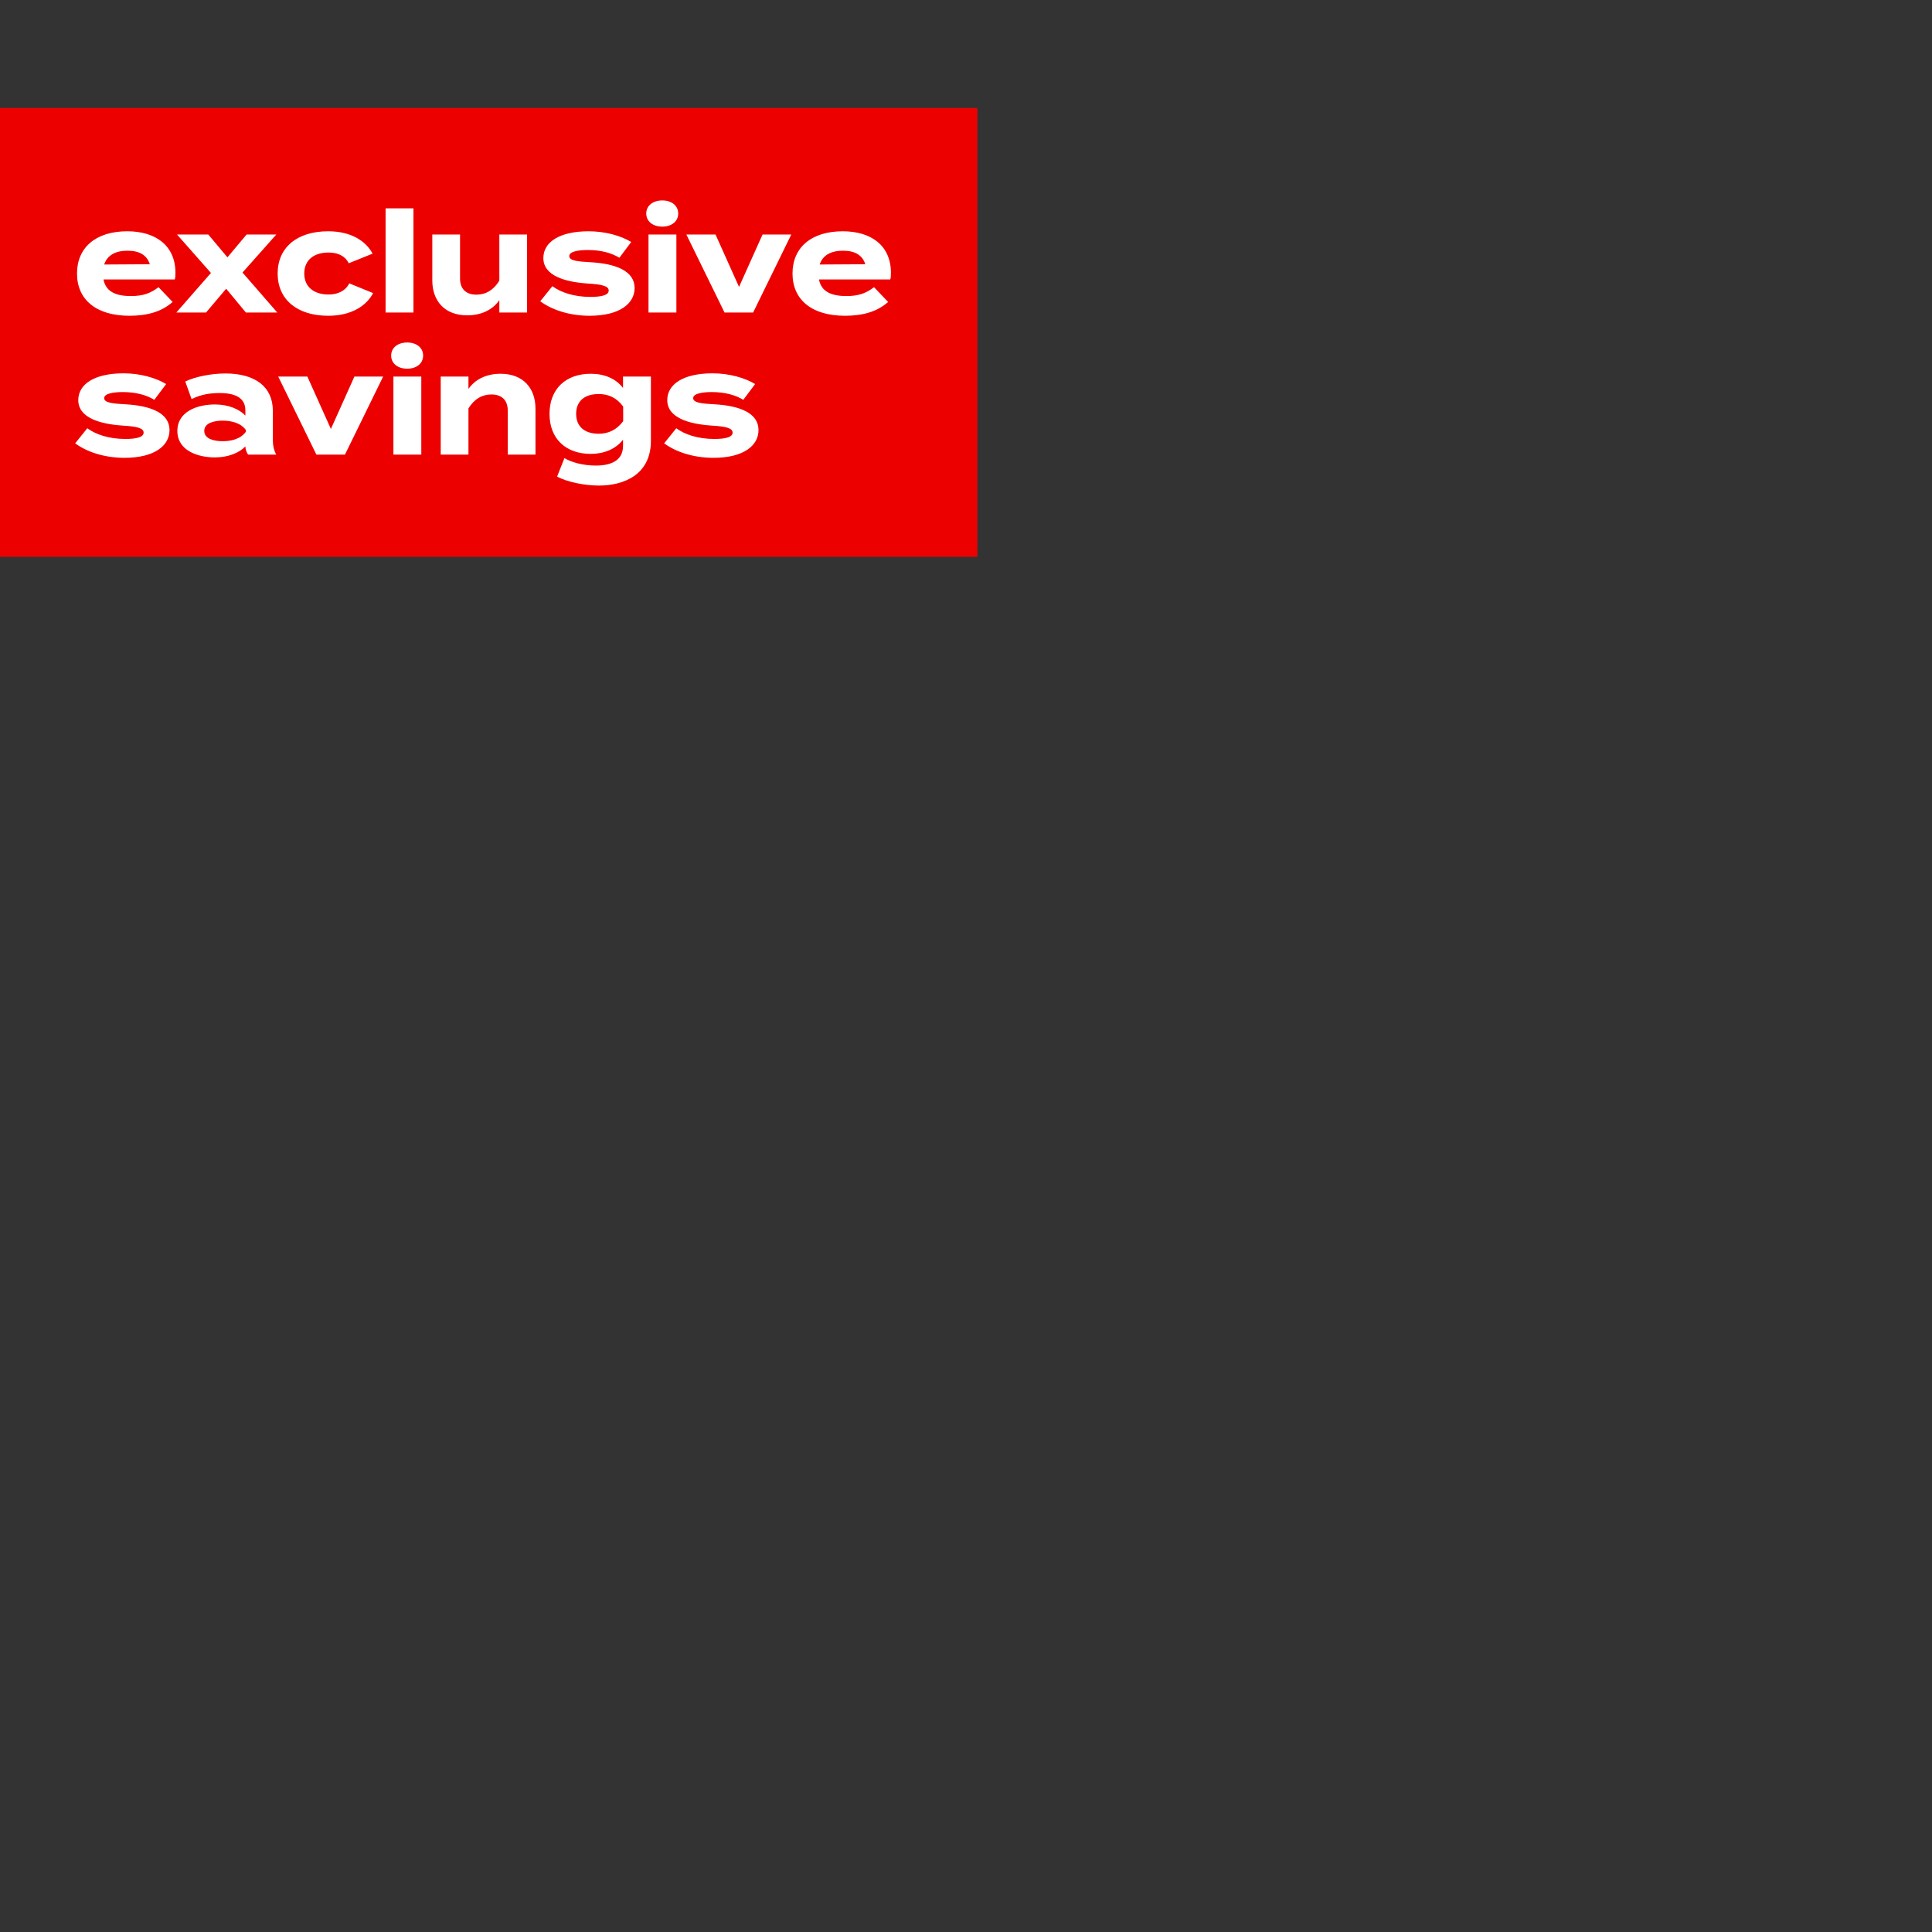 <svg width="340" height="340" viewBox="0 0 340 340" fill="none" xmlns="http://www.w3.org/2000/svg">
<rect x="0" y="0" width="340" height="340" fill="#333333" stroke="none"/>
<rect y="19" width="172" height="79" fill="#ED0000"/>
<path d="M18.212 49.176C18.608 51.258 20.268 52.101 23.044 52.101C25.225 52.101 26.538 51.58 27.901 50.539L30.379 53.141C28.422 54.876 25.894 55.57 22.771 55.57C16.948 55.57 13.553 52.745 13.553 48.136C13.553 43.526 16.898 40.701 22.4 40.701C27.356 40.701 30.875 43.179 30.875 48.036C30.875 48.582 30.85 48.904 30.751 49.176H18.212ZM22.449 44.121C20.343 44.121 18.881 44.889 18.336 46.55L26.365 46.5C25.844 44.889 24.531 44.121 22.449 44.121ZM48.625 41.271L42.677 47.962L48.798 55H43.272L39.803 50.812L36.259 55H31.03L37.126 48.036L31.154 41.271H36.656L40.026 45.286L43.396 41.271H48.625ZM65.663 51.58C64.523 53.761 61.921 55.57 57.758 55.57C52.281 55.57 48.861 52.695 48.861 48.136C48.861 43.551 52.281 40.701 57.758 40.701C61.897 40.701 64.449 42.51 65.564 44.641L61.376 46.327C60.657 44.939 59.344 44.443 57.808 44.443C55.305 44.443 53.545 45.707 53.545 48.136C53.545 50.539 55.305 51.828 57.808 51.828C59.319 51.828 60.707 51.308 61.475 49.87L65.663 51.58ZM72.761 55H67.855V36.662H72.761V55ZM87.874 41.271H92.756V55H87.874V52.819C86.709 54.529 84.677 55.496 82.224 55.496C78.234 55.496 76.078 52.943 76.078 49.35V41.271H80.96V49.028C80.96 50.812 81.976 51.853 83.835 51.853C85.47 51.853 86.833 51.084 87.874 49.399V41.271ZM103.974 46.153C108.335 46.401 111.681 47.665 111.681 50.688C111.681 53.389 109.103 55.57 103.751 55.57C100.083 55.57 97.01 54.455 95.077 53.017L97.208 50.366C98.695 51.456 101 52.249 103.899 52.249C105.832 52.249 107.121 51.952 107.121 51.134C107.121 50.341 105.956 50.044 103.404 49.895C99.439 49.622 95.622 48.532 95.622 45.41C95.622 42.609 98.472 40.701 103.577 40.701C106.551 40.701 109.277 41.494 111.086 42.584L109.004 45.36C107.616 44.517 105.758 43.997 103.453 43.997C101.942 43.997 100.182 44.22 100.182 45.063C100.182 45.88 101.644 46.029 103.974 46.153ZM116.555 39.883C114.894 39.883 113.73 38.966 113.73 37.579C113.73 36.191 114.894 35.274 116.555 35.274C118.19 35.274 119.355 36.191 119.355 37.579C119.355 38.966 118.19 39.883 116.555 39.883ZM119.033 41.271V55H114.126V41.271H119.033ZM139.252 41.271L132.537 55H127.506L120.79 41.271H125.92L130.058 50.49L134.197 41.271H139.252ZM144.127 49.176C144.524 51.258 146.184 52.101 148.96 52.101C151.141 52.101 152.454 51.58 153.817 50.539L156.295 53.141C154.337 54.876 151.81 55.57 148.687 55.57C142.864 55.57 139.469 52.745 139.469 48.136C139.469 43.526 142.814 40.701 148.316 40.701C153.272 40.701 156.791 43.179 156.791 48.036C156.791 48.582 156.766 48.904 156.667 49.176H144.127ZM148.365 44.121C146.259 44.121 144.797 44.889 144.251 46.55L152.281 46.5C151.76 44.889 150.447 44.121 148.365 44.121ZM22.127 71.153C26.489 71.401 29.834 72.665 29.834 75.688C29.834 78.389 27.257 80.57 21.904 80.57C18.236 80.57 15.164 79.455 13.231 78.017L15.362 75.366C16.849 76.456 19.153 77.249 22.053 77.249C23.986 77.249 25.274 76.952 25.274 76.134C25.274 75.341 24.11 75.044 21.557 74.895C17.592 74.622 13.776 73.532 13.776 70.41C13.776 67.609 16.626 65.701 21.731 65.701C24.704 65.701 27.43 66.494 29.239 67.585L27.158 70.36C25.77 69.517 23.911 68.997 21.607 68.997C20.095 68.997 18.336 69.22 18.336 70.063C18.336 70.88 19.798 71.029 22.127 71.153ZM39.664 65.726C44.893 65.726 48.016 68.055 48.016 72.293V77.398C48.016 78.389 48.189 79.207 48.611 80H43.654C43.382 79.579 43.183 79.058 43.183 78.588V78.563C42.143 79.653 40.234 80.496 37.806 80.496C34.906 80.496 31.214 79.356 31.214 75.837C31.214 72.318 34.906 71.178 37.806 71.178C40.234 71.178 42.143 72.02 43.183 73.135V72.243C43.183 70.162 41.647 69.171 38.648 69.171C37.013 69.171 35.402 69.394 33.717 70.236L32.602 67.138C34.46 66.246 37.285 65.726 39.664 65.726ZM43.282 75.961V75.688C42.341 74.375 40.606 74.028 39.194 74.028C37.806 74.028 35.947 74.375 35.947 75.837C35.947 77.299 37.806 77.646 39.194 77.646C40.606 77.646 42.341 77.299 43.282 75.961ZM67.425 66.271L60.709 80H55.678L48.963 66.271H54.093L58.231 75.49L62.37 66.271H67.425ZM71.662 64.883C70.002 64.883 68.837 63.966 68.837 62.579C68.837 61.191 70.002 60.274 71.662 60.274C73.298 60.274 74.463 61.191 74.463 62.579C74.463 63.966 73.298 64.883 71.662 64.883ZM74.141 66.271V80H69.234V66.271H74.141ZM82.44 80H77.558V66.271H82.44V68.452C83.605 66.742 85.637 65.775 88.091 65.775C92.08 65.775 94.236 68.328 94.236 71.921V80H89.354V72.243C89.354 70.459 88.338 69.418 86.48 69.418C84.869 69.418 83.481 70.187 82.44 71.872V80ZM114.549 66.271V77.571C114.549 83.593 109.716 85.452 105.404 85.452C102.901 85.452 99.779 84.832 98.044 83.866L99.333 80.62C100.498 81.338 102.604 81.933 104.834 81.933C108.13 81.933 109.642 80.644 109.642 78.464V77.373C108.353 79.058 106.222 79.876 103.967 79.876C99.581 79.876 96.706 77.225 96.706 72.838C96.706 68.427 99.581 65.775 103.967 65.775C106.321 65.775 108.353 66.593 109.642 68.278V66.271H114.549ZM105.355 76.332C107.089 76.332 108.527 75.638 109.667 74.127V71.549C108.527 69.988 107.089 69.344 105.355 69.344C102.778 69.344 101.39 70.682 101.39 72.838C101.39 74.969 102.778 76.332 105.355 76.332ZM125.778 71.153C130.14 71.401 133.485 72.665 133.485 75.688C133.485 78.389 130.908 80.57 125.555 80.57C121.888 80.57 118.815 79.455 116.882 78.017L119.013 75.366C120.5 76.456 122.805 77.249 125.704 77.249C127.637 77.249 128.926 76.952 128.926 76.134C128.926 75.341 127.761 75.044 125.208 74.895C121.243 74.622 117.427 73.532 117.427 70.41C117.427 67.609 120.277 65.701 125.382 65.701C128.356 65.701 131.082 66.494 132.891 67.585L130.809 70.36C129.421 69.517 127.563 68.997 125.258 68.997C123.746 68.997 121.987 69.22 121.987 70.063C121.987 70.88 123.449 71.029 125.778 71.153Z" fill="white"/>
</svg>
